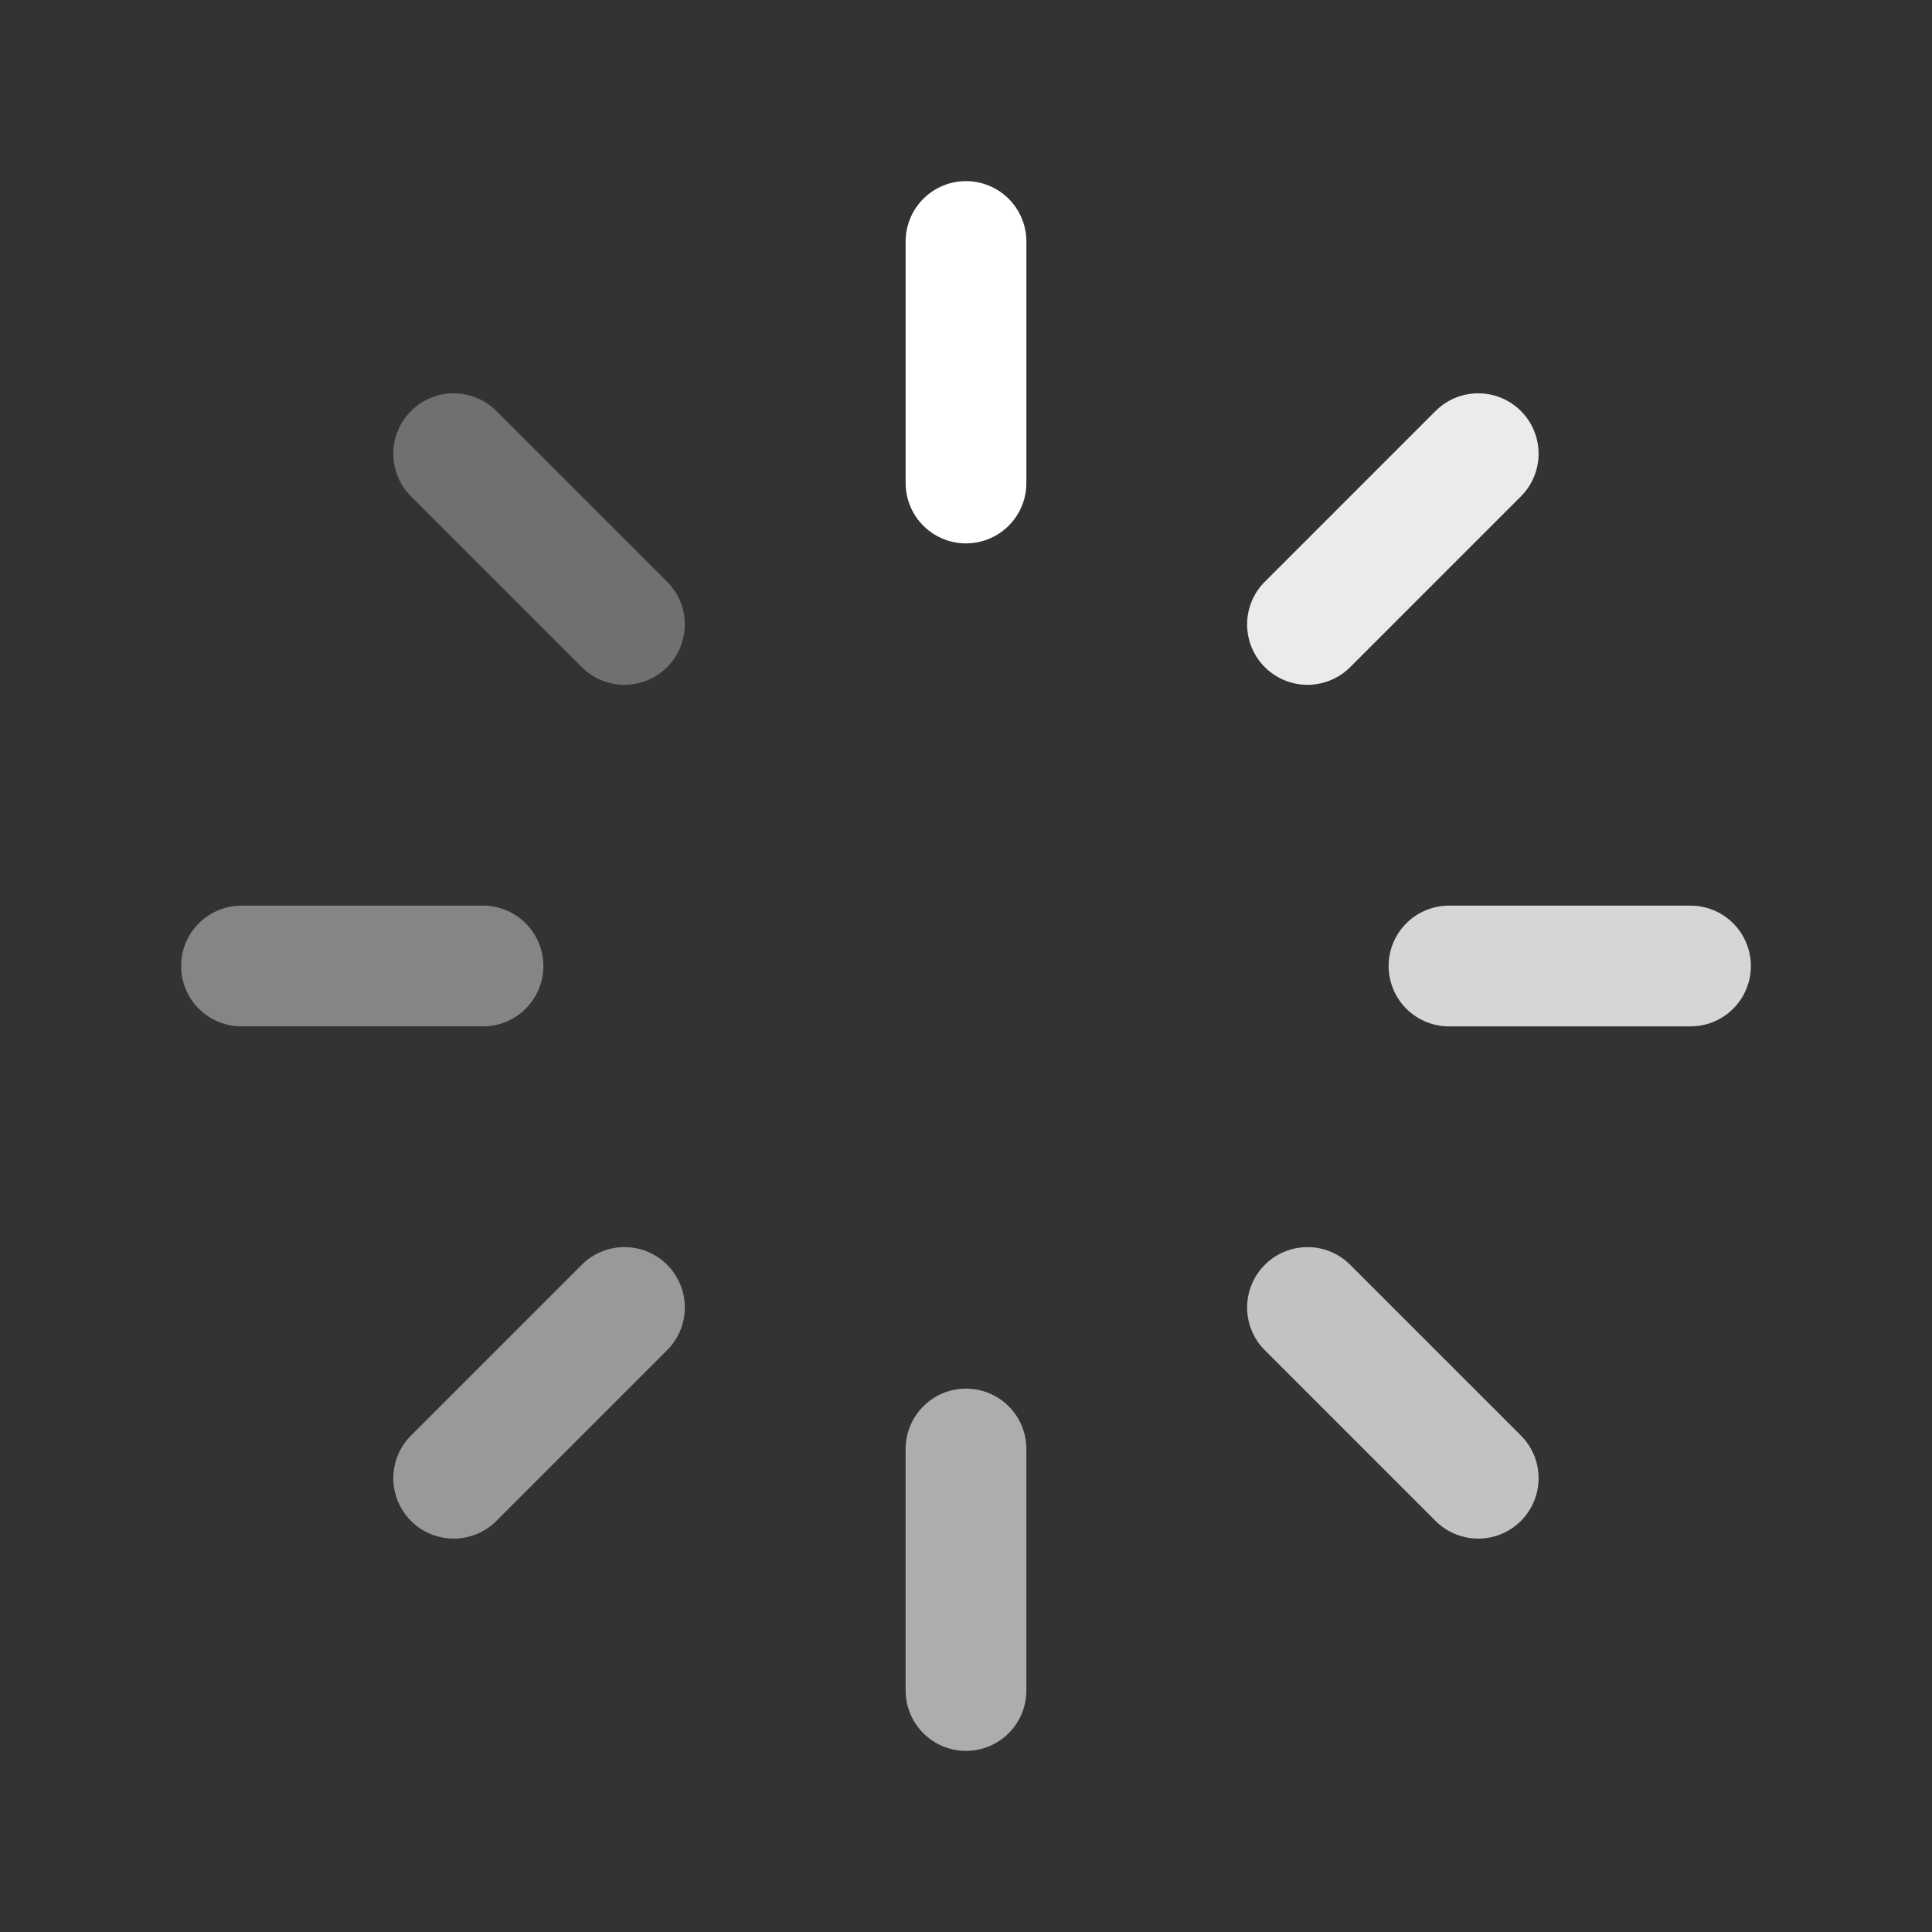 <?xml version="1.0" encoding="UTF-8"?> <svg xmlns="http://www.w3.org/2000/svg" width="24" height="24" viewBox="0 0 24 24" fill="none"><rect x="0" y="0" width="24" height="24" fill="#333333" stroke="none"/><path d="M12 3V6" stroke="white" stroke-width="1.5" stroke-linecap="round" stroke-linejoin="round"></path><path opacity="0.9" d="M18.363 5.636L16.242 7.757" stroke="white" stroke-width="1.5" stroke-linecap="round" stroke-linejoin="round"></path><path opacity="0.8" d="M21 12H18" stroke="white" stroke-width="1.5" stroke-linecap="round" stroke-linejoin="round"></path><path opacity="0.7" d="M18.363 18.363L16.242 16.242" stroke="white" stroke-width="1.5" stroke-linecap="round" stroke-linejoin="round"></path><path opacity="0.6" d="M12 21V18" stroke="white" stroke-width="1.5" stroke-linecap="round" stroke-linejoin="round"></path><path opacity="0.5" d="M5.636 18.363L7.757 16.242" stroke="white" stroke-width="1.5" stroke-linecap="round" stroke-linejoin="round"></path><path opacity="0.4" d="M3 12H6" stroke="white" stroke-width="1.5" stroke-linecap="round" stroke-linejoin="round"></path><path opacity="0.3" d="M5.636 5.636L7.757 7.757" stroke="white" stroke-width="1.5" stroke-linecap="round" stroke-linejoin="round"></path></svg> 